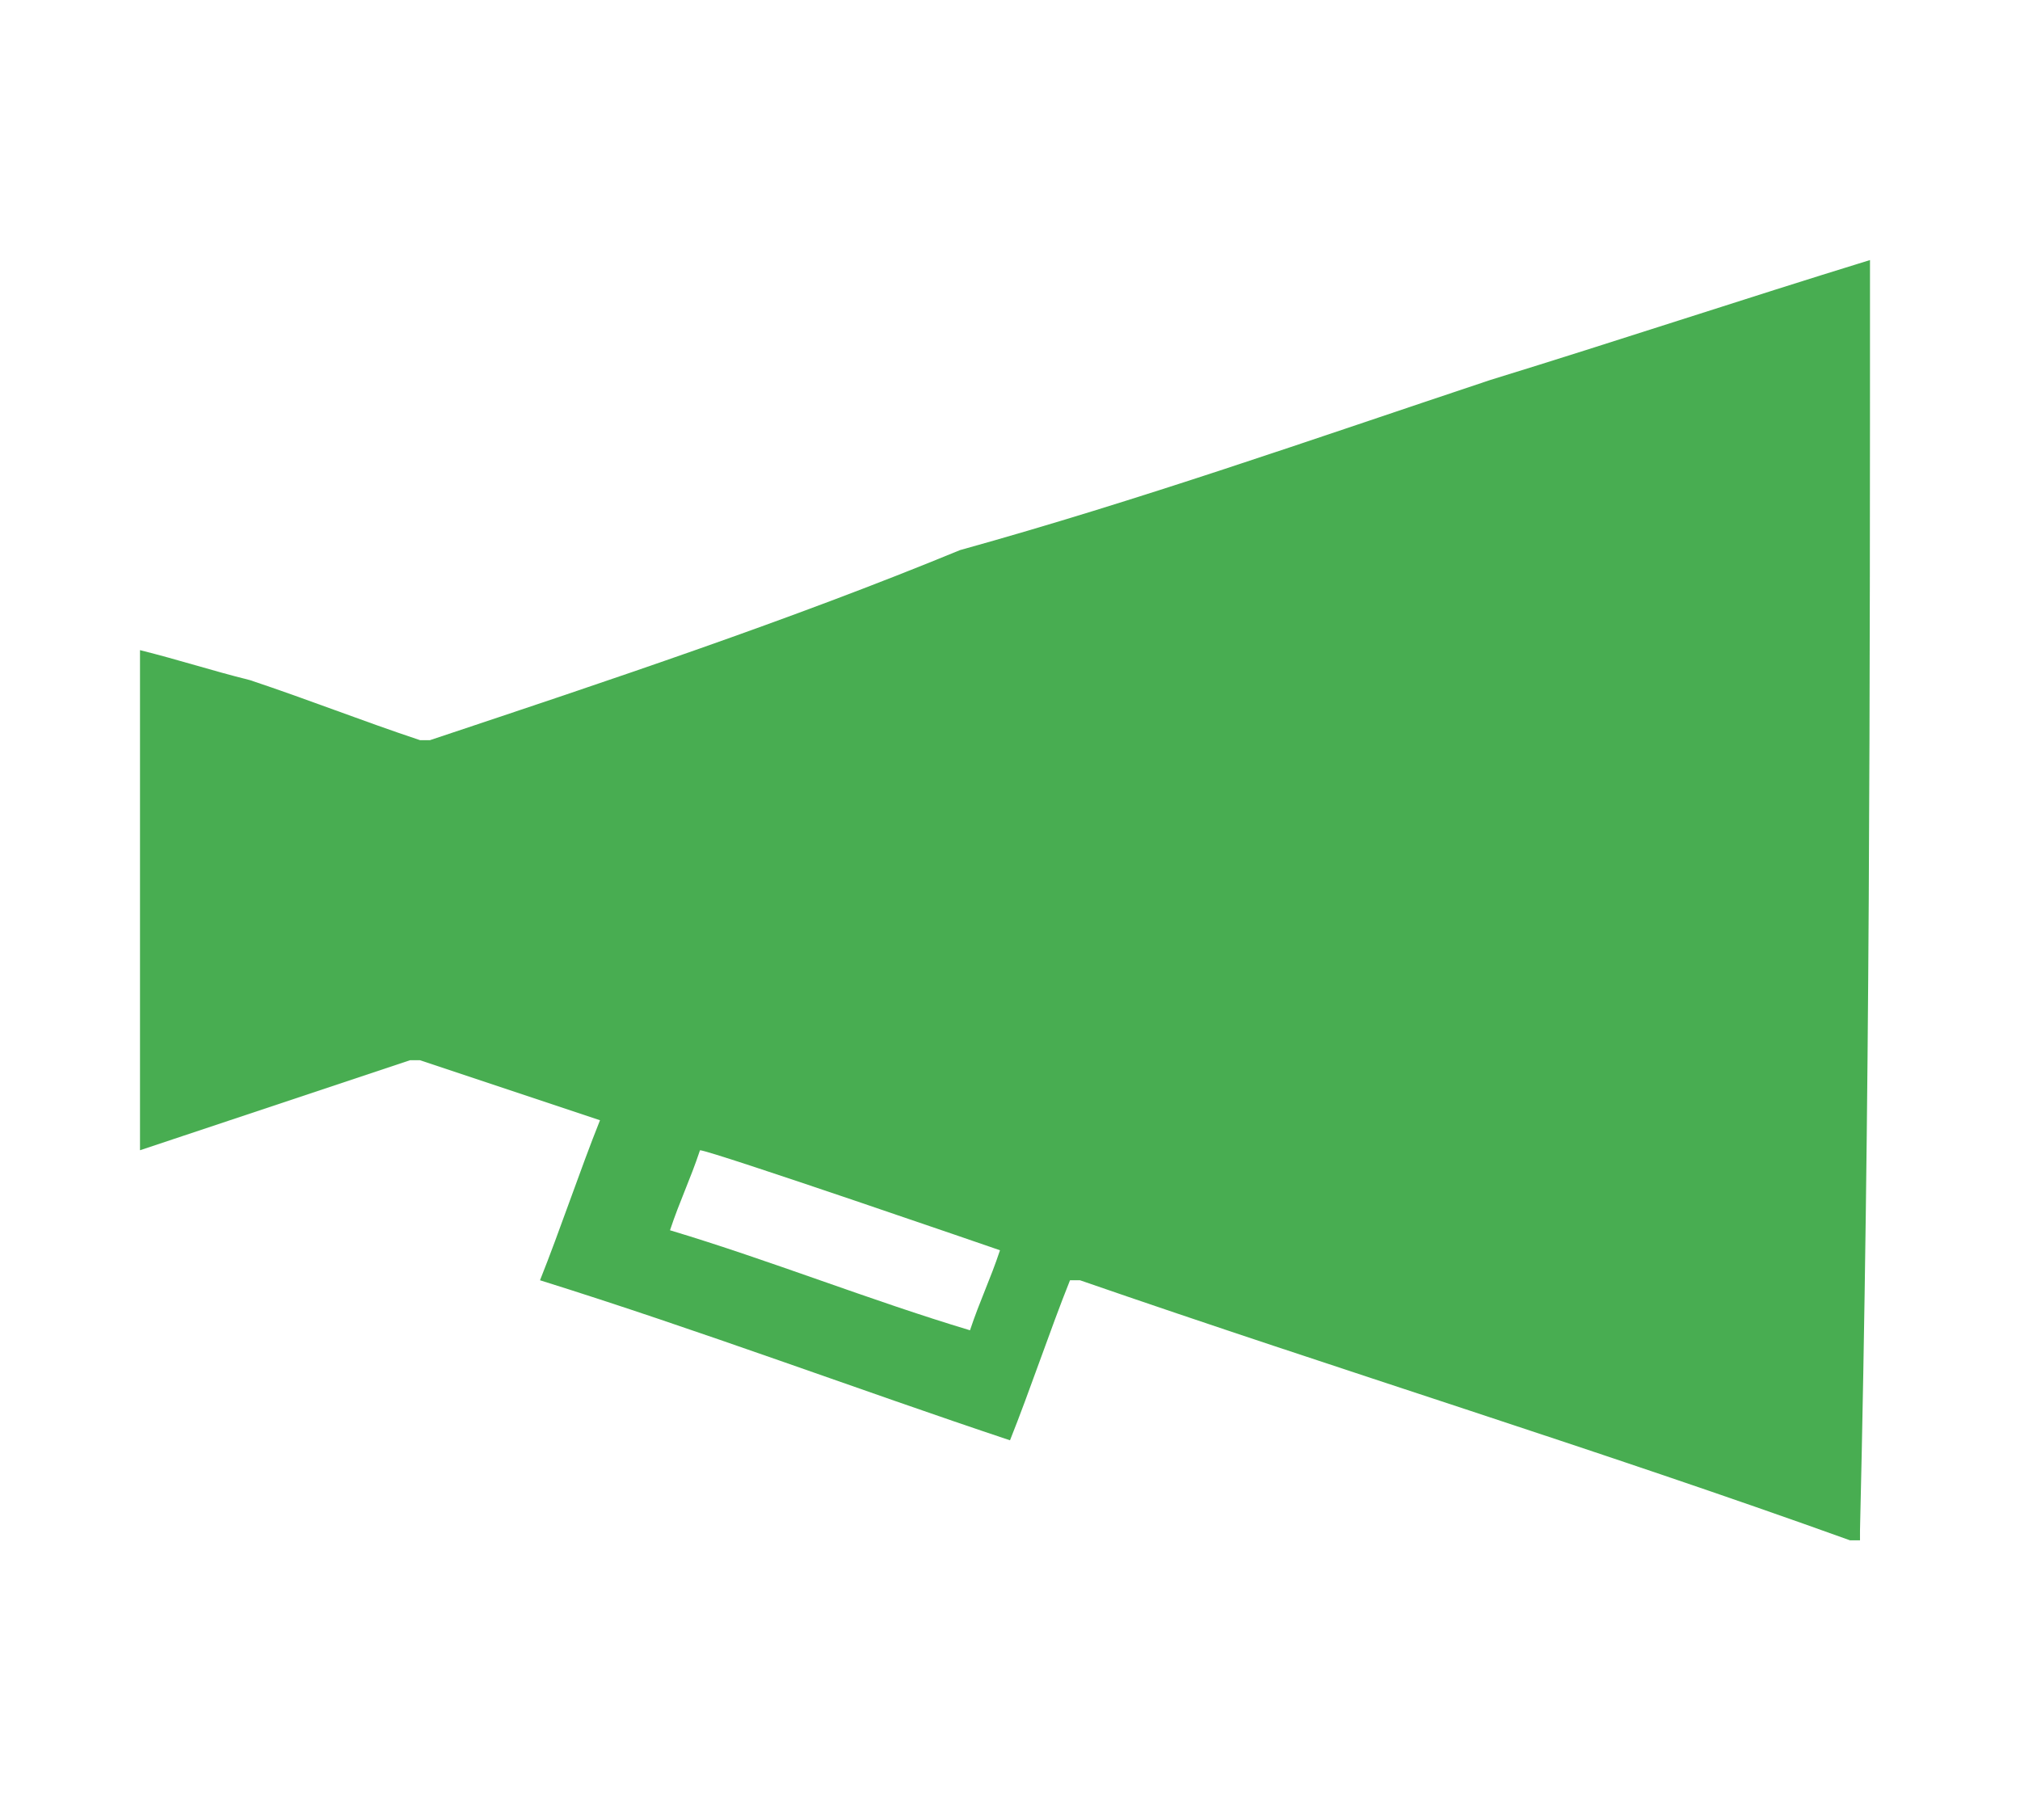 <svg enable-background="new 0 0 20.2 18.2" viewBox="0 0 20.2 18.2" xmlns="http://www.w3.org/2000/svg"><path d="m18.7 2.6s0 .1 0 0c-1.3.4-2.5.8-3.8 1.2-1.8.6-3.5 1.2-5.3 1.7-1.7.7-3.5 1.3-5.3 1.9h-.1c-.6-.2-1.1-.4-1.7-.6-.4-.1-.7-.2-1.1-.3v5l2.7-.9h.1c.6.2 1.2.4 1.8.6-.2.5-.4 1.1-.6 1.6 1.6.5 3.2 1.1 4.7 1.6.2-.5.4-1.1.6-1.6h.1c2.6.9 5.2 1.7 7.7 2.6h.1s0 0 0-.1c.1-4.2.1-8.4.1-12.7 0 .1 0 .1 0 0zm-9 10.7c-1-.3-2-.7-3-1 .1-.3.2-.5.3-.8.1 0 3 1 3 1-.1.3-.2.5-.3.8z" fill="#48ad51"/></svg>